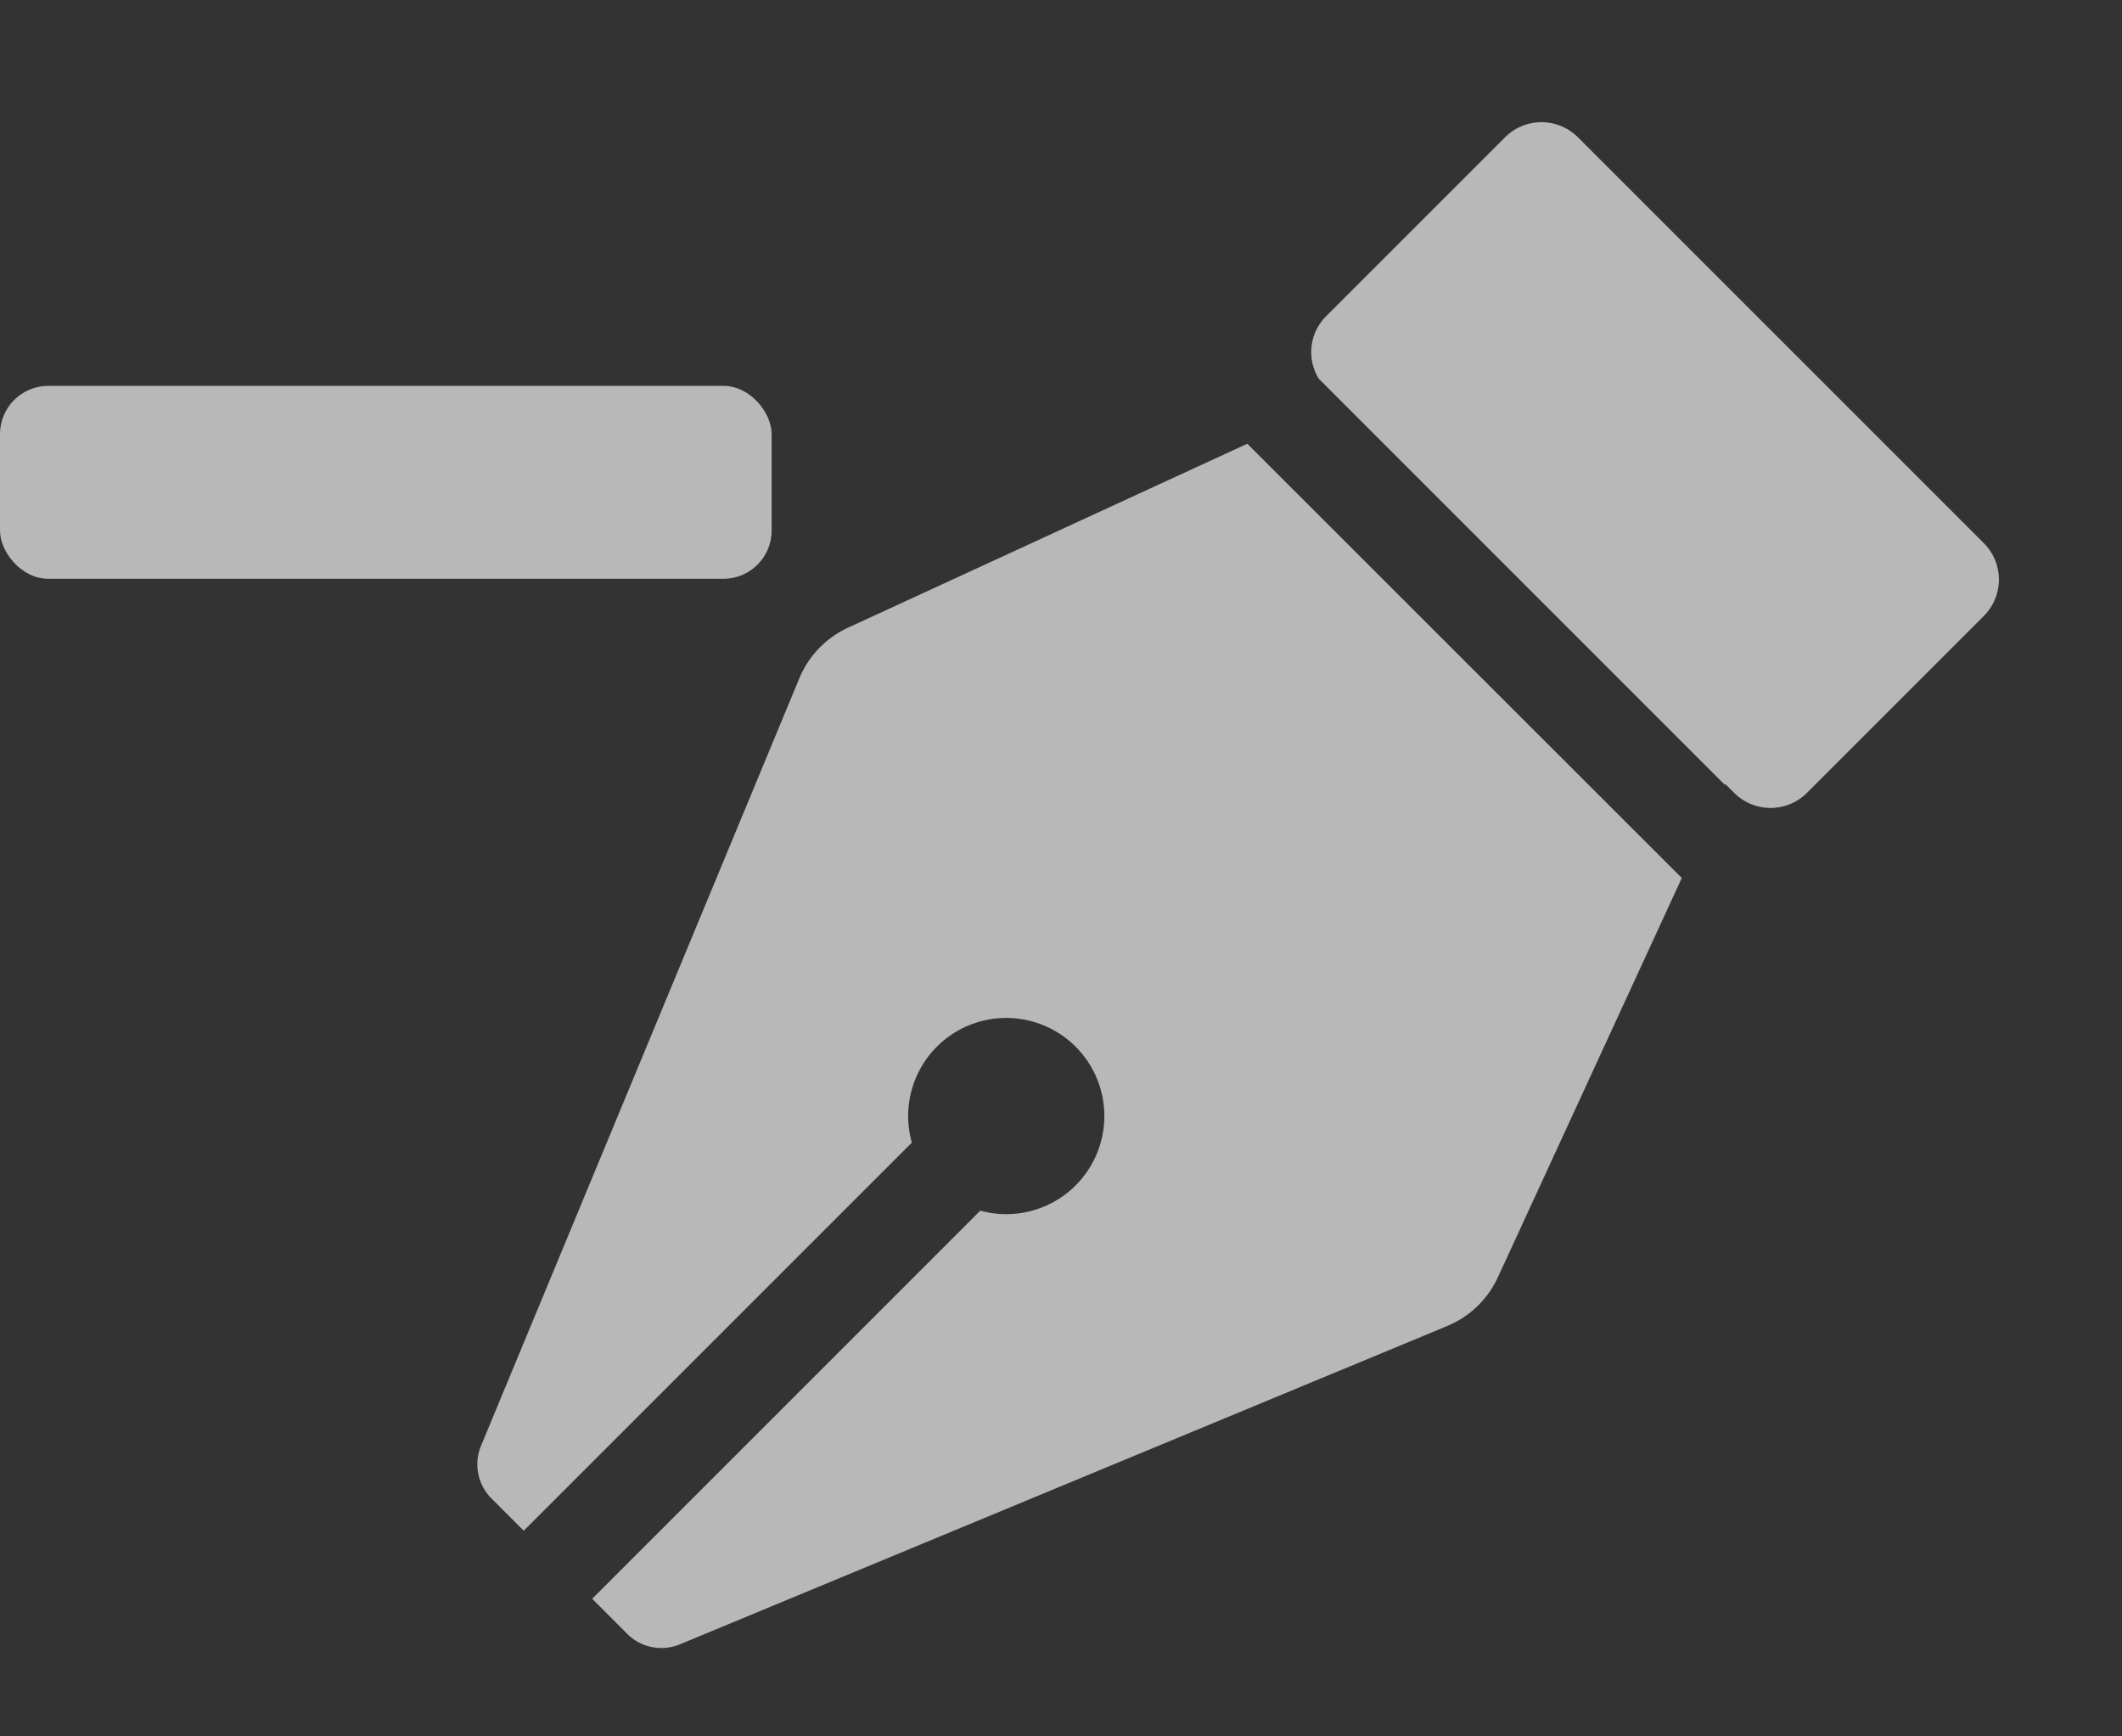 <svg id="S_AnchorDel_Lg_N_2x" data-name="S_AnchorDel_Lg_N@2x" xmlns="http://www.w3.org/2000/svg" width="44" height="36" viewBox="0 0 44 36">
  <rect x="0" y="0" width="44" height="36" fill="#333333" stroke="none"/>
  <defs>
    <style>
      .fill {
        fill: #fff;
        opacity: 0.65;
      }

      
    </style>
  </defs>
  <title>S_AnchorDel_Lg_N@2x</title>
  <path class="fill" d="M25.863,9.2l-8.278,3.813a2,2,0,0,0-1.011,1.051l-6.6,15.912a1,1,0,0,0,.216,1.09l0.67,0.67,8.047-8.046A2.034,2.034,0,1,1,20.326,25.1l-8.047,8.047,0.727,0.728a1,1,0,0,0,1.09.217l15.912-6.6a2,2,0,0,0,1.051-1.011l3.813-8.278Z"/>
  <path class="fill" d="M41.134,11.26L32.718,2.846a1.068,1.068,0,0,0-1.51,0L27.491,6.562a1.053,1.053,0,0,0-.147,1.289l8.42,8.42,0.008-.017,0.186,0.184a1.068,1.068,0,0,0,1.51,0l3.667-3.667A1.068,1.068,0,0,0,41.134,11.26Z"/>
  <rect class="fill" y="8" width="16" height="4" rx="1" ry="1"/>
  </svg>